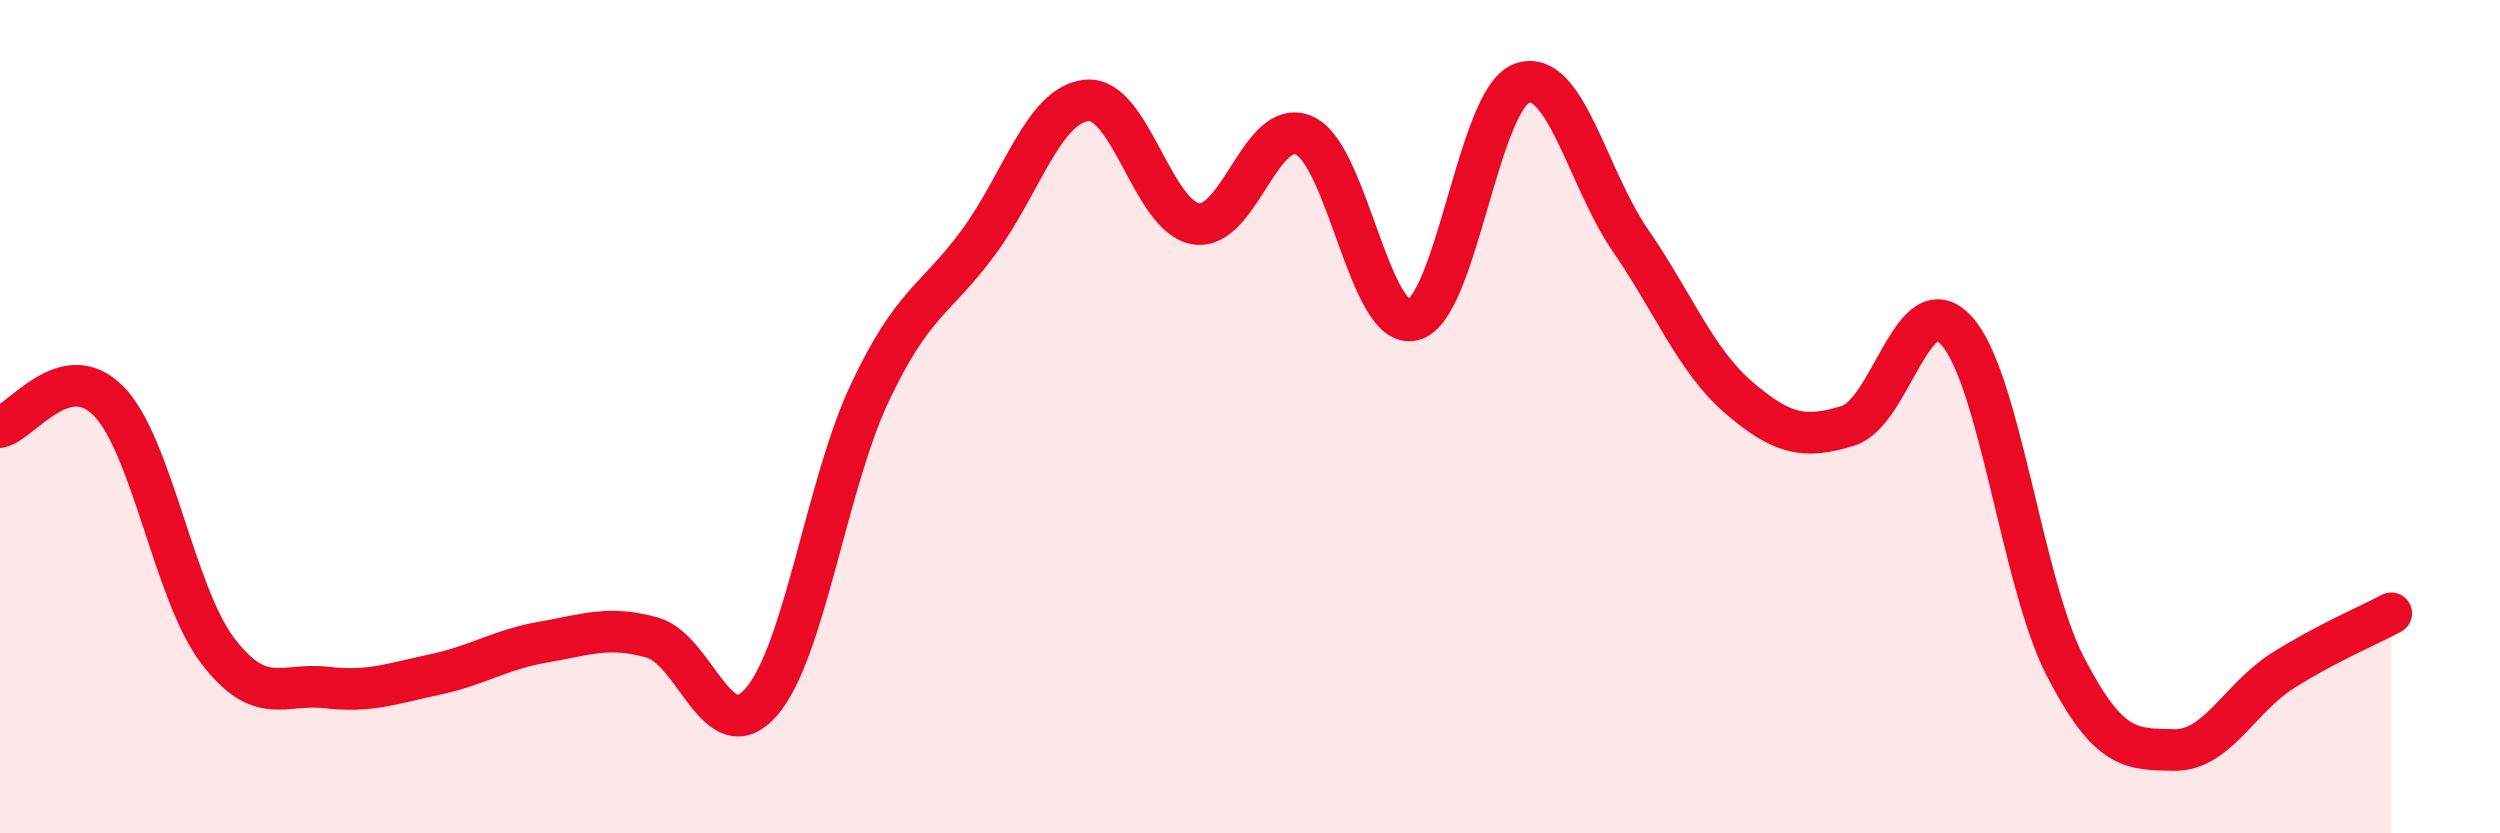
    <svg width="60" height="20" viewBox="0 0 60 20" xmlns="http://www.w3.org/2000/svg">
      <path
        d="M 0,10.25 C 0.52,10.13 1.57,8.56 2.61,9.63 C 3.65,10.7 4.18,14.24 5.22,15.61 C 6.26,16.98 6.79,16.38 7.83,16.5 C 8.87,16.62 9.39,16.41 10.43,16.19 C 11.47,15.97 12,15.59 13.04,15.41 C 14.08,15.23 14.61,15.01 15.65,15.3 C 16.69,15.59 17.22,18.03 18.26,16.86 C 19.3,15.69 19.83,11.65 20.87,9.44 C 21.91,7.23 22.44,7.23 23.48,5.82 C 24.52,4.41 25.05,2.5 26.09,2.41 C 27.13,2.32 27.66,5.2 28.7,5.37 C 29.74,5.54 30.26,2.79 31.3,3.25 C 32.34,3.71 32.87,7.93 33.91,7.68 C 34.95,7.43 35.48,2.38 36.52,2 C 37.56,1.62 38.09,4.26 39.13,5.77 C 40.17,7.28 40.7,8.66 41.74,9.55 C 42.78,10.44 43.31,10.54 44.35,10.22 C 45.39,9.9 45.92,6.78 46.96,7.94 C 48,9.1 48.53,13.99 49.57,16 C 50.61,18.01 51.13,17.98 52.17,18 C 53.21,18.02 53.74,16.76 54.78,16.1 C 55.82,15.44 56.87,15 57.39,14.72L57.39 20L0 20Z"
        fill="#EB0A25"
        opacity="0.1"
        stroke-linecap="round"
        stroke-linejoin="round"
      />
      <path
        d="M 0,10.25 C 0.52,10.13 1.57,8.56 2.61,9.63 C 3.65,10.7 4.18,14.24 5.22,15.61 C 6.26,16.98 6.79,16.38 7.83,16.5 C 8.87,16.62 9.39,16.41 10.43,16.19 C 11.47,15.97 12,15.59 13.04,15.41 C 14.08,15.23 14.61,15.01 15.65,15.3 C 16.69,15.59 17.22,18.03 18.26,16.86 C 19.3,15.69 19.83,11.65 20.87,9.44 C 21.91,7.23 22.44,7.23 23.48,5.82 C 24.52,4.41 25.05,2.5 26.09,2.41 C 27.13,2.32 27.66,5.2 28.7,5.37 C 29.74,5.54 30.26,2.79 31.3,3.25 C 32.34,3.71 32.87,7.93 33.91,7.68 C 34.95,7.43 35.48,2.38 36.52,2 C 37.56,1.62 38.09,4.26 39.13,5.77 C 40.17,7.28 40.7,8.66 41.74,9.55 C 42.78,10.44 43.31,10.54 44.35,10.22 C 45.39,9.9 45.92,6.78 46.96,7.94 C 48,9.1 48.53,13.99 49.57,16 C 50.61,18.01 51.13,17.98 52.17,18 C 53.21,18.02 53.74,16.76 54.78,16.1 C 55.82,15.44 56.87,15 57.39,14.72"
        stroke="#EB0A25"
        stroke-width="1"
        fill="none"
        stroke-linecap="round"
        stroke-linejoin="round"
      />
    </svg>
  